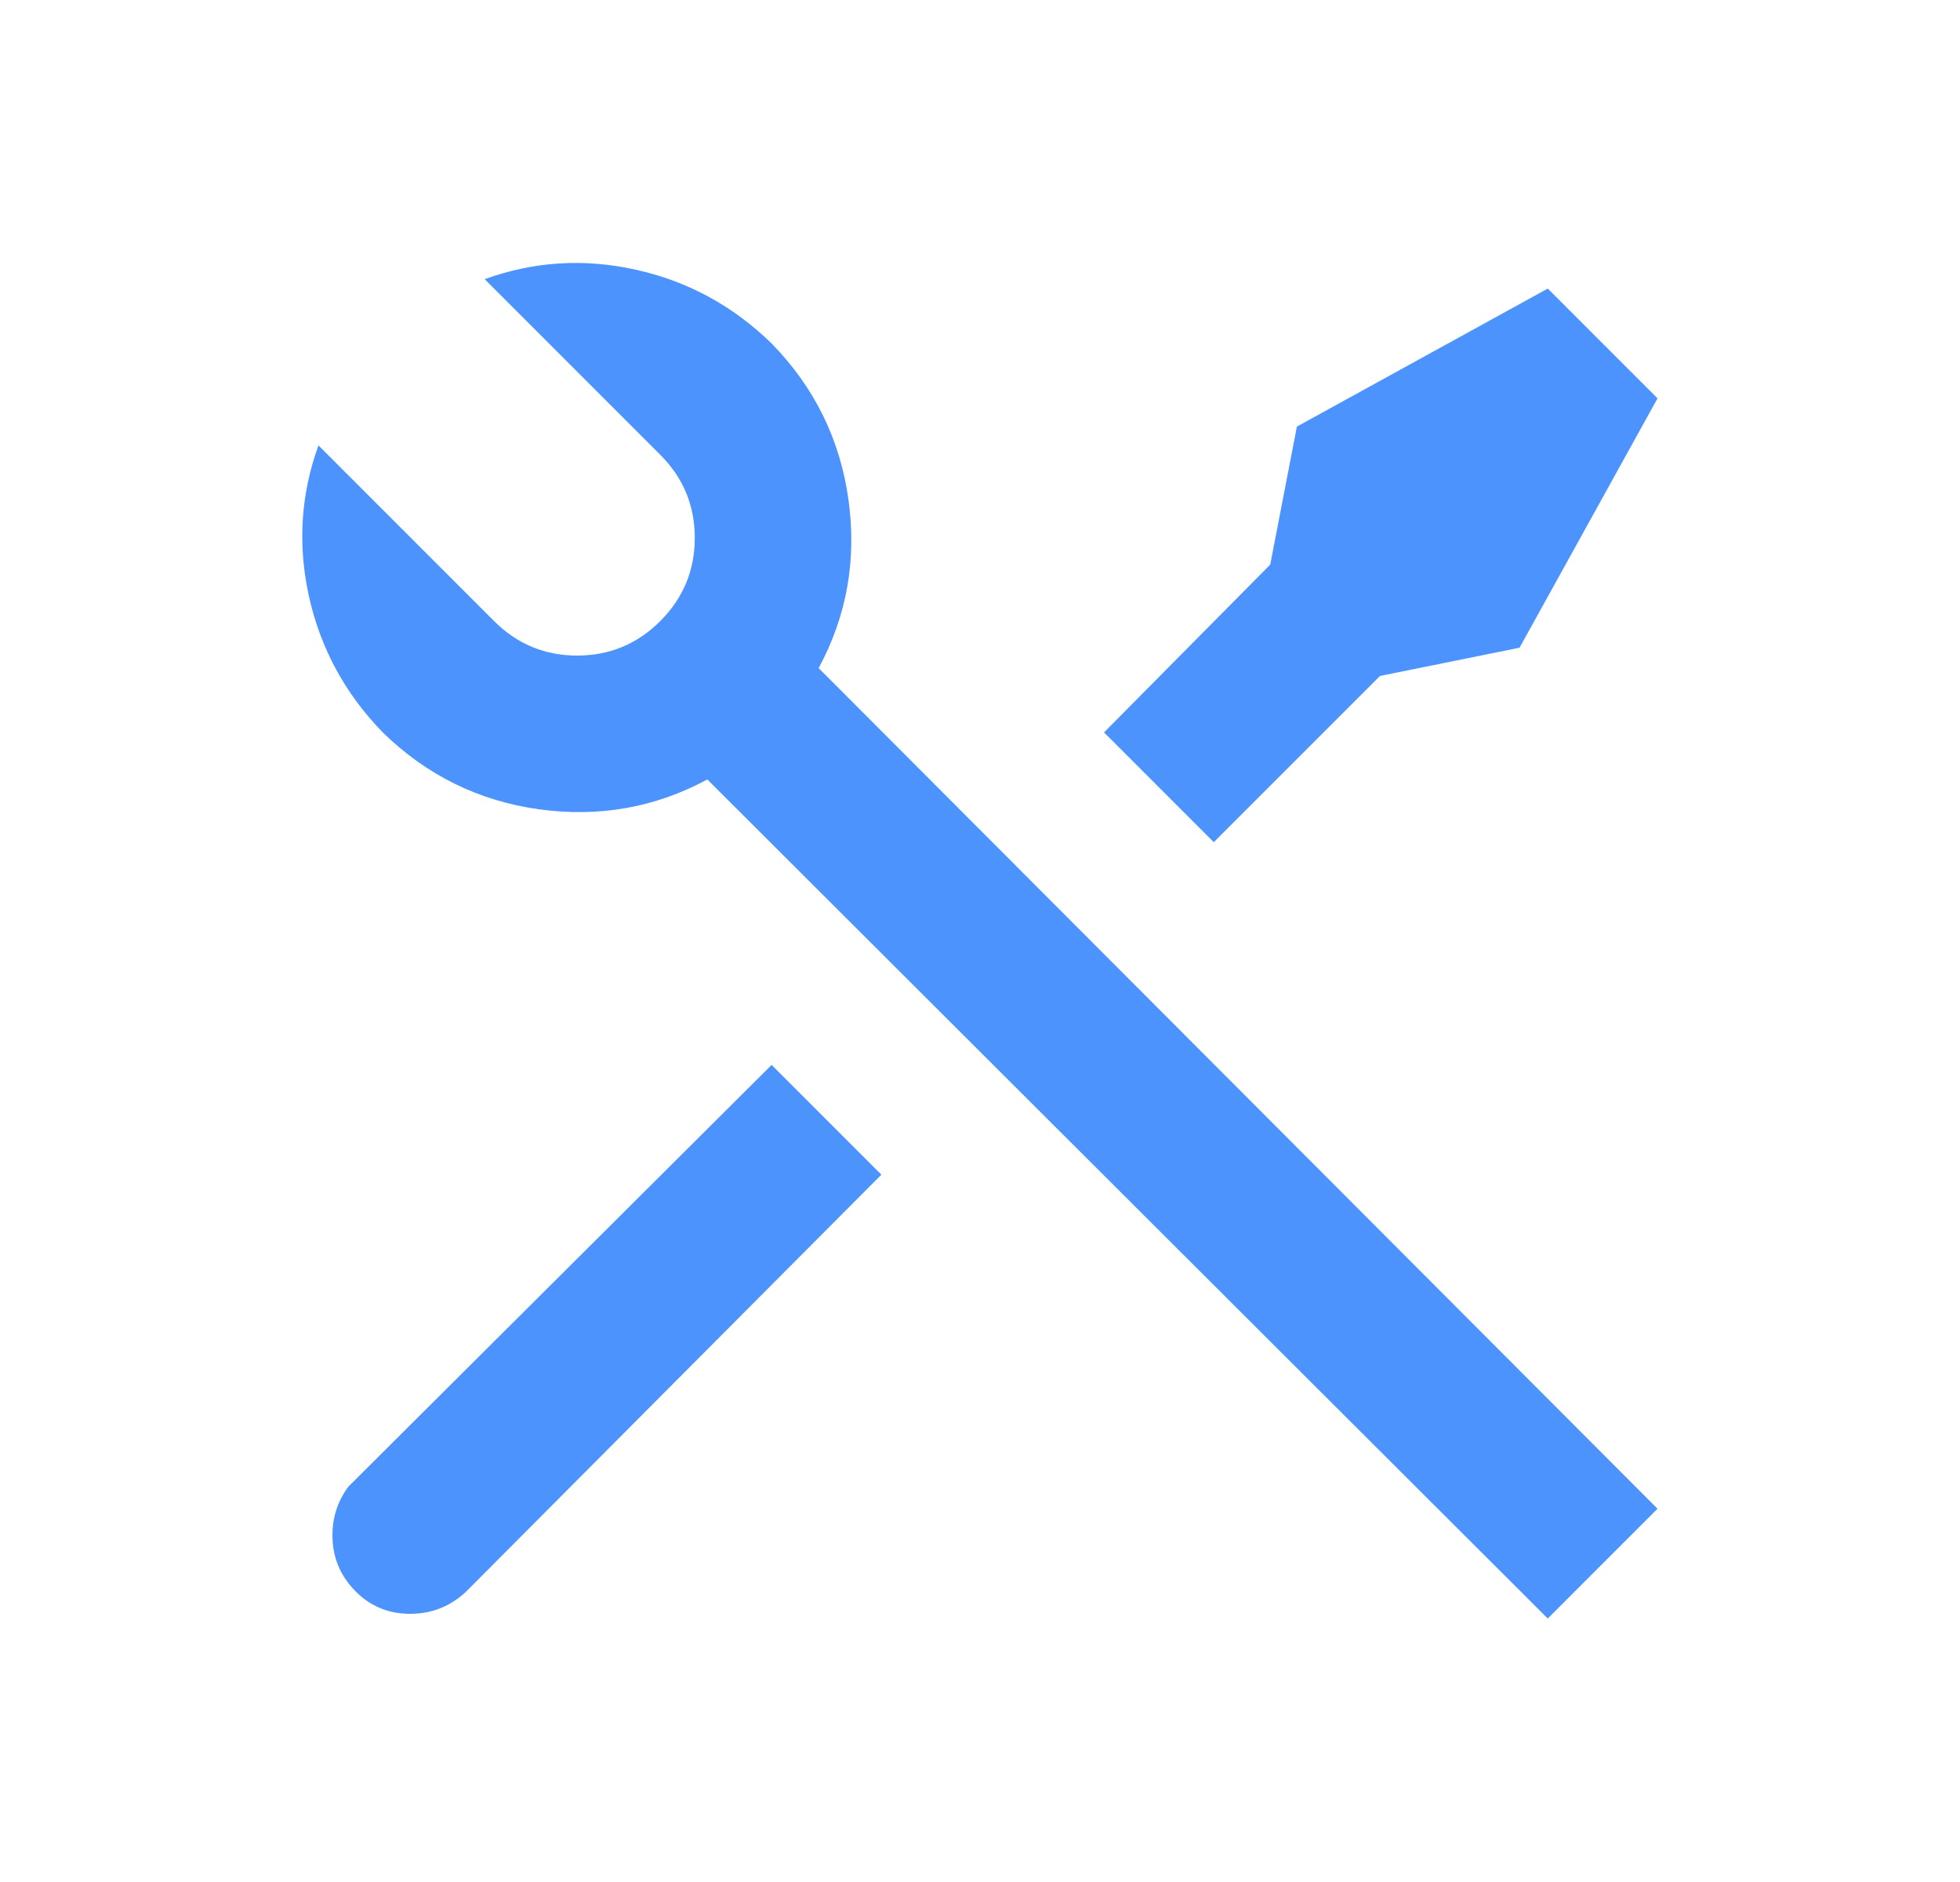 <svg width="25" height="24" viewBox="0 0 25 24" fill="none" xmlns="http://www.w3.org/2000/svg">
<path d="M6.182 3.56C6.809 3.333 7.452 3.293 8.112 3.44C8.772 3.586 9.349 3.9 9.842 4.38C10.389 4.94 10.715 5.603 10.822 6.37C10.929 7.136 10.802 7.853 10.442 8.52L21.142 19.24L19.742 20.64L9.022 9.94C8.355 10.3 7.639 10.426 6.872 10.32C6.105 10.213 5.442 9.886 4.882 9.34C4.402 8.846 4.089 8.27 3.942 7.61C3.795 6.95 3.835 6.306 4.062 5.68L6.302 7.92C6.595 8.213 6.949 8.36 7.362 8.36C7.775 8.36 8.129 8.213 8.422 7.92C8.715 7.626 8.862 7.273 8.862 6.86C8.862 6.446 8.715 6.093 8.422 5.8L6.182 3.56ZM16.542 5.44L19.742 3.68L21.142 5.08L19.382 8.26L17.602 8.62L15.482 10.74L14.082 9.34L16.202 7.2L16.542 5.44ZM9.842 13.58L11.242 14.98L5.942 20.3C5.742 20.486 5.505 20.58 5.232 20.58C4.959 20.58 4.729 20.486 4.542 20.3C4.355 20.113 4.255 19.893 4.242 19.64C4.229 19.386 4.295 19.16 4.442 18.96L4.522 18.88L9.842 13.58Z" fill="#4C93FD"/>
</svg>
